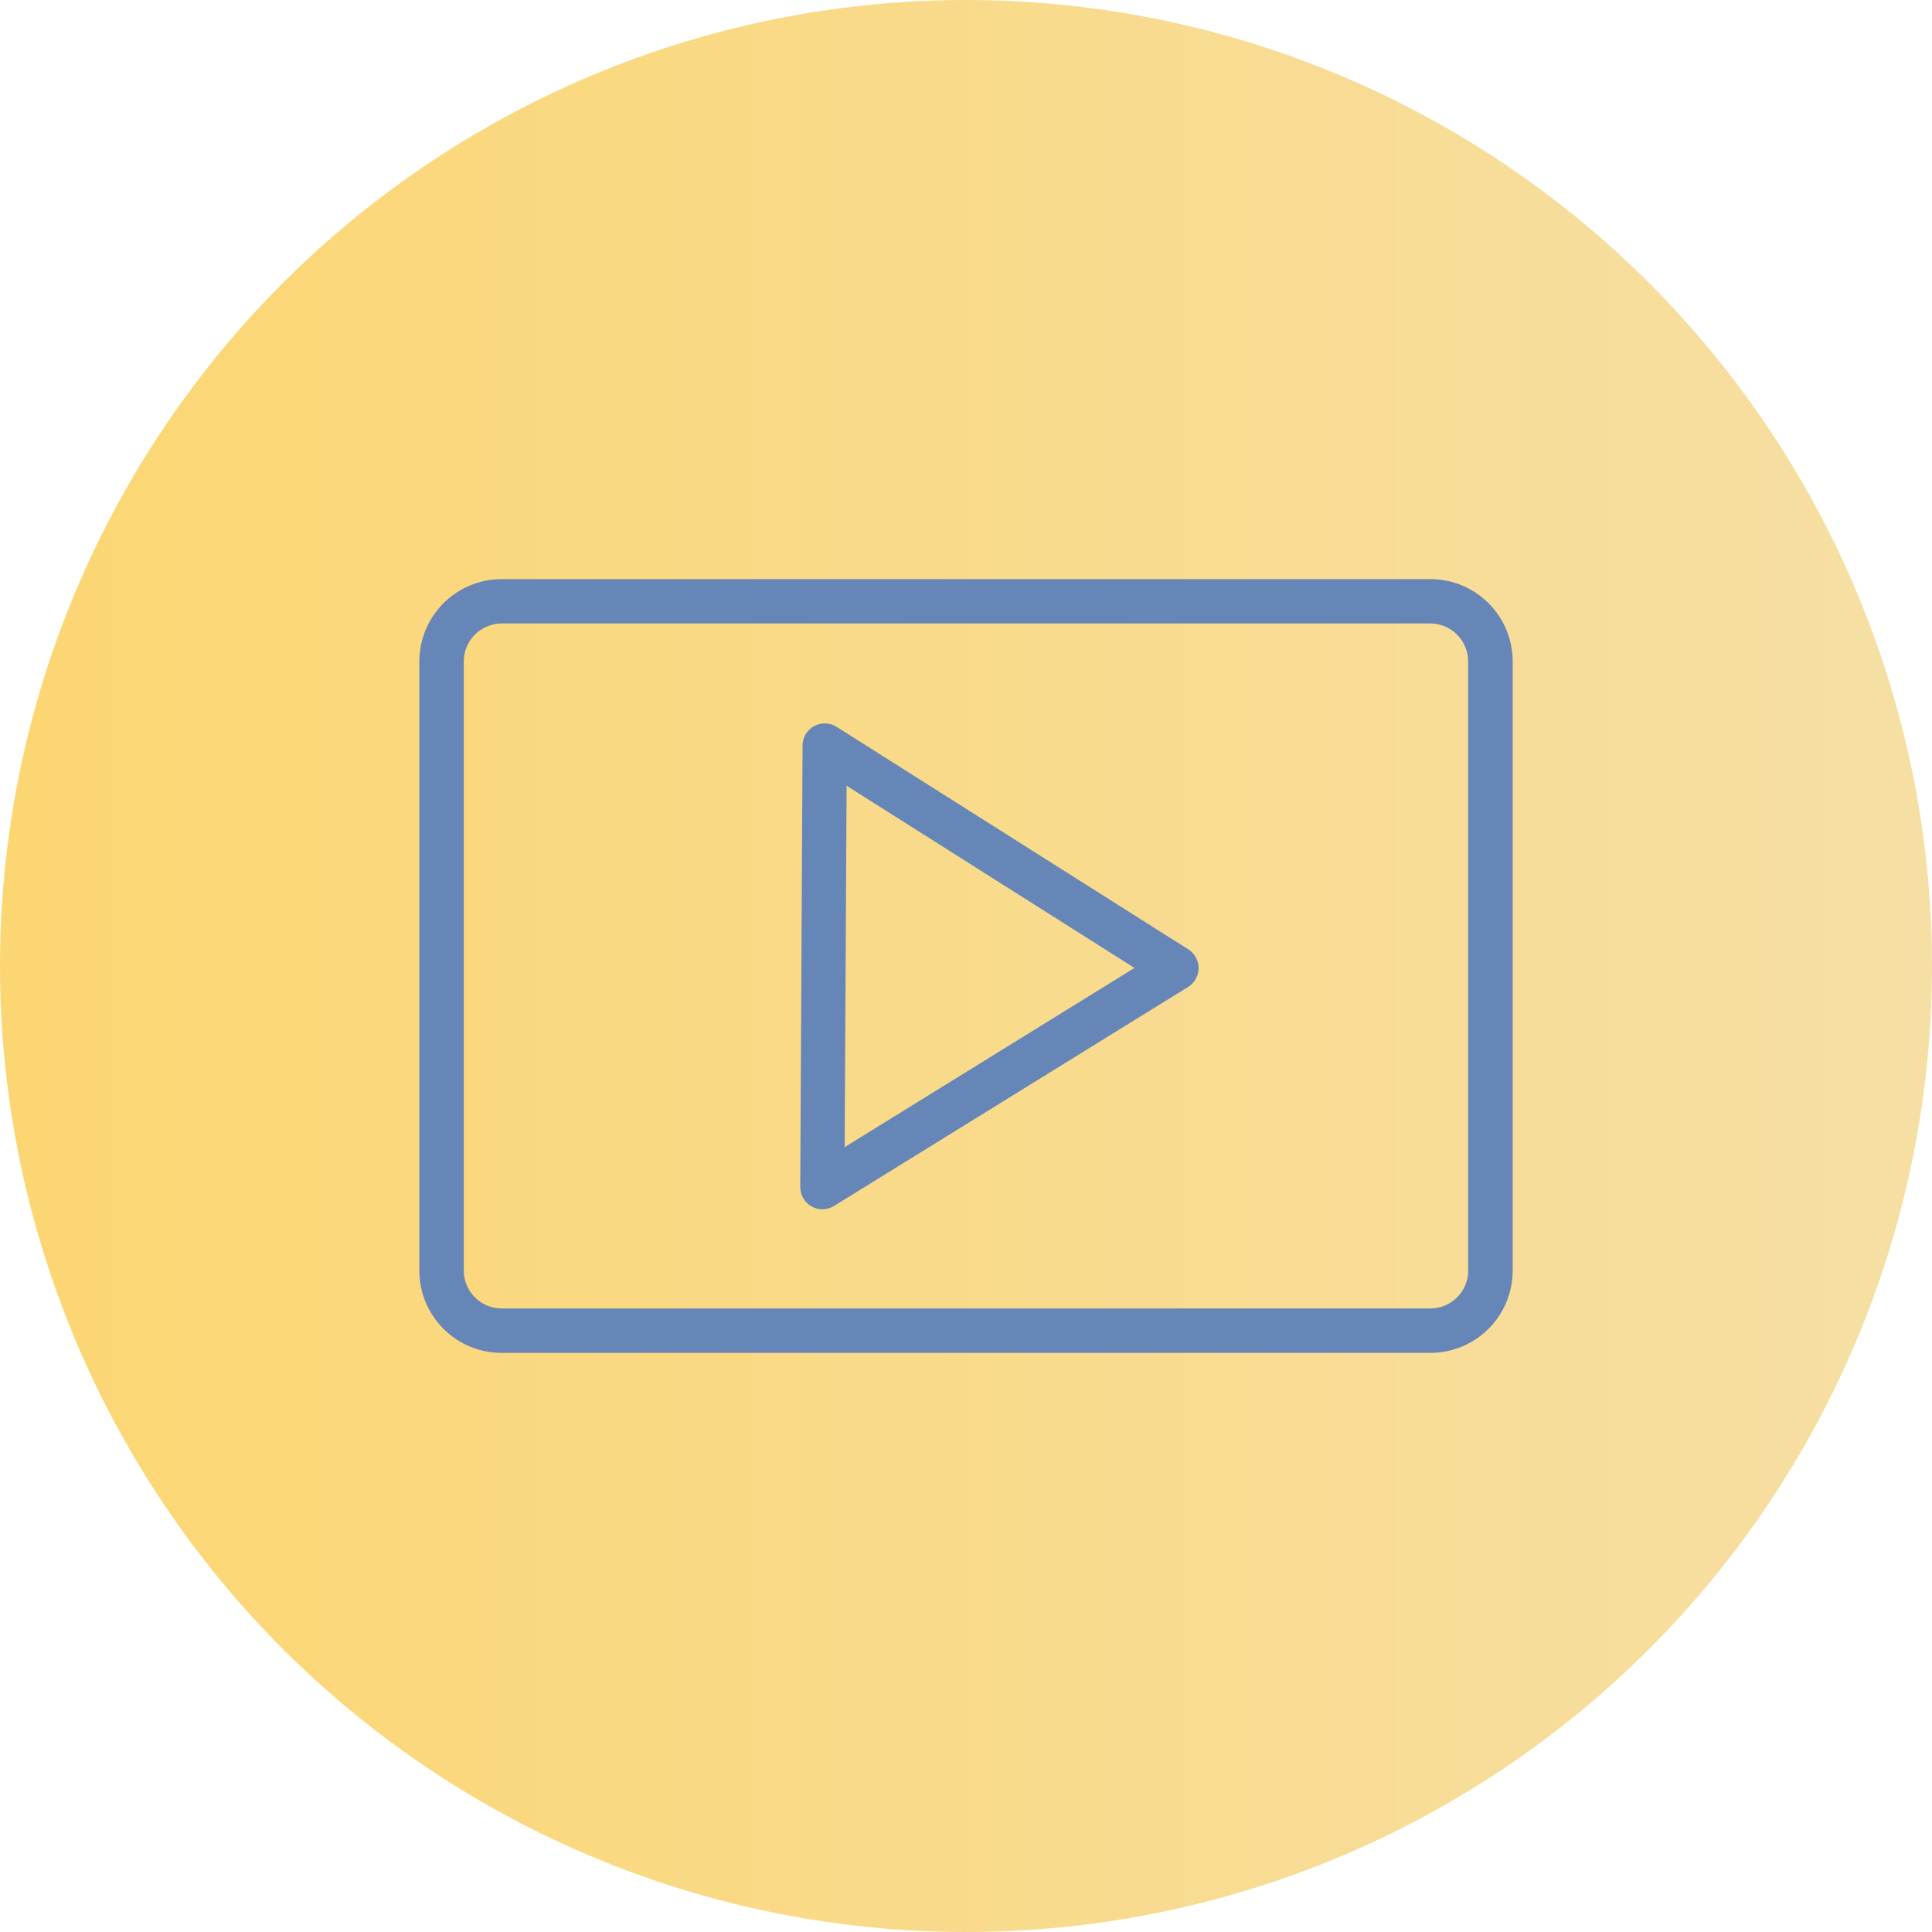 <svg xmlns="http://www.w3.org/2000/svg" xmlns:xlink="http://www.w3.org/1999/xlink" id="Camada_1" data-name="Camada 1" viewBox="0 0 200 200"><defs><style>      .cls-1 {        fill: url(#Gradiente_sem_nome_6);      }      .cls-2 {        fill: #6786b8;      }    </style><linearGradient id="Gradiente_sem_nome_6" data-name="Gradiente sem nome 6" x1="0" y1="100" x2="200" y2="100" gradientUnits="userSpaceOnUse"><stop offset="0" stop-color="#fcd672"></stop><stop offset="1" stop-color="#f6dfa4"></stop></linearGradient></defs><circle class="cls-1" cx="100" cy="100" r="100"></circle><g><path class="cls-2" d="M154.09,62.44c-1.61-1.6-3.75-2.49-6.03-2.49H51.94c-2.27,0-4.41.89-6.04,2.5-1.6,1.62-2.49,3.76-2.49,6.03v63.05c0,2.27.89,4.41,2.5,6.03,1.61,1.61,3.76,2.49,6.03,2.49h96.12c2.27,0,4.41-.88,6.04-2.5,1.6-1.61,2.49-3.76,2.49-6.03v-63.05c0-2.27-.89-4.41-2.49-6.02,0,0,0,0-.01-.01ZM151.99,131.52c0,1.05-.41,2.04-1.15,2.78-.75.74-1.73,1.15-2.78,1.15H51.94c-1.05,0-2.04-.41-2.77-1.14-.75-.75-1.16-1.74-1.16-2.79v-63.05c0-1.05.41-2.04,1.14-2.77.75-.74,1.74-1.16,2.79-1.16h96.11c1.05,0,2.04.41,2.78,1.15.74.75,1.15,1.73,1.15,2.78v63.05Z"></path><path class="cls-2" d="M123,98.27l-21.62-13.68h0l-14.78-9.35c-.71-.45-1.6-.47-2.33-.07-.73.4-1.19,1.17-1.19,2l-.24,45.7c0,.84.44,1.61,1.17,2.02.35.2.74.29,1.12.29.42,0,.84-.11,1.21-.34l36.65-22.67c.67-.41,1.08-1.15,1.09-1.94,0-.79-.4-1.53-1.07-1.96ZM87.44,118.74l.2-37.4,29.8,18.86-30,18.55Z"></path></g></svg>